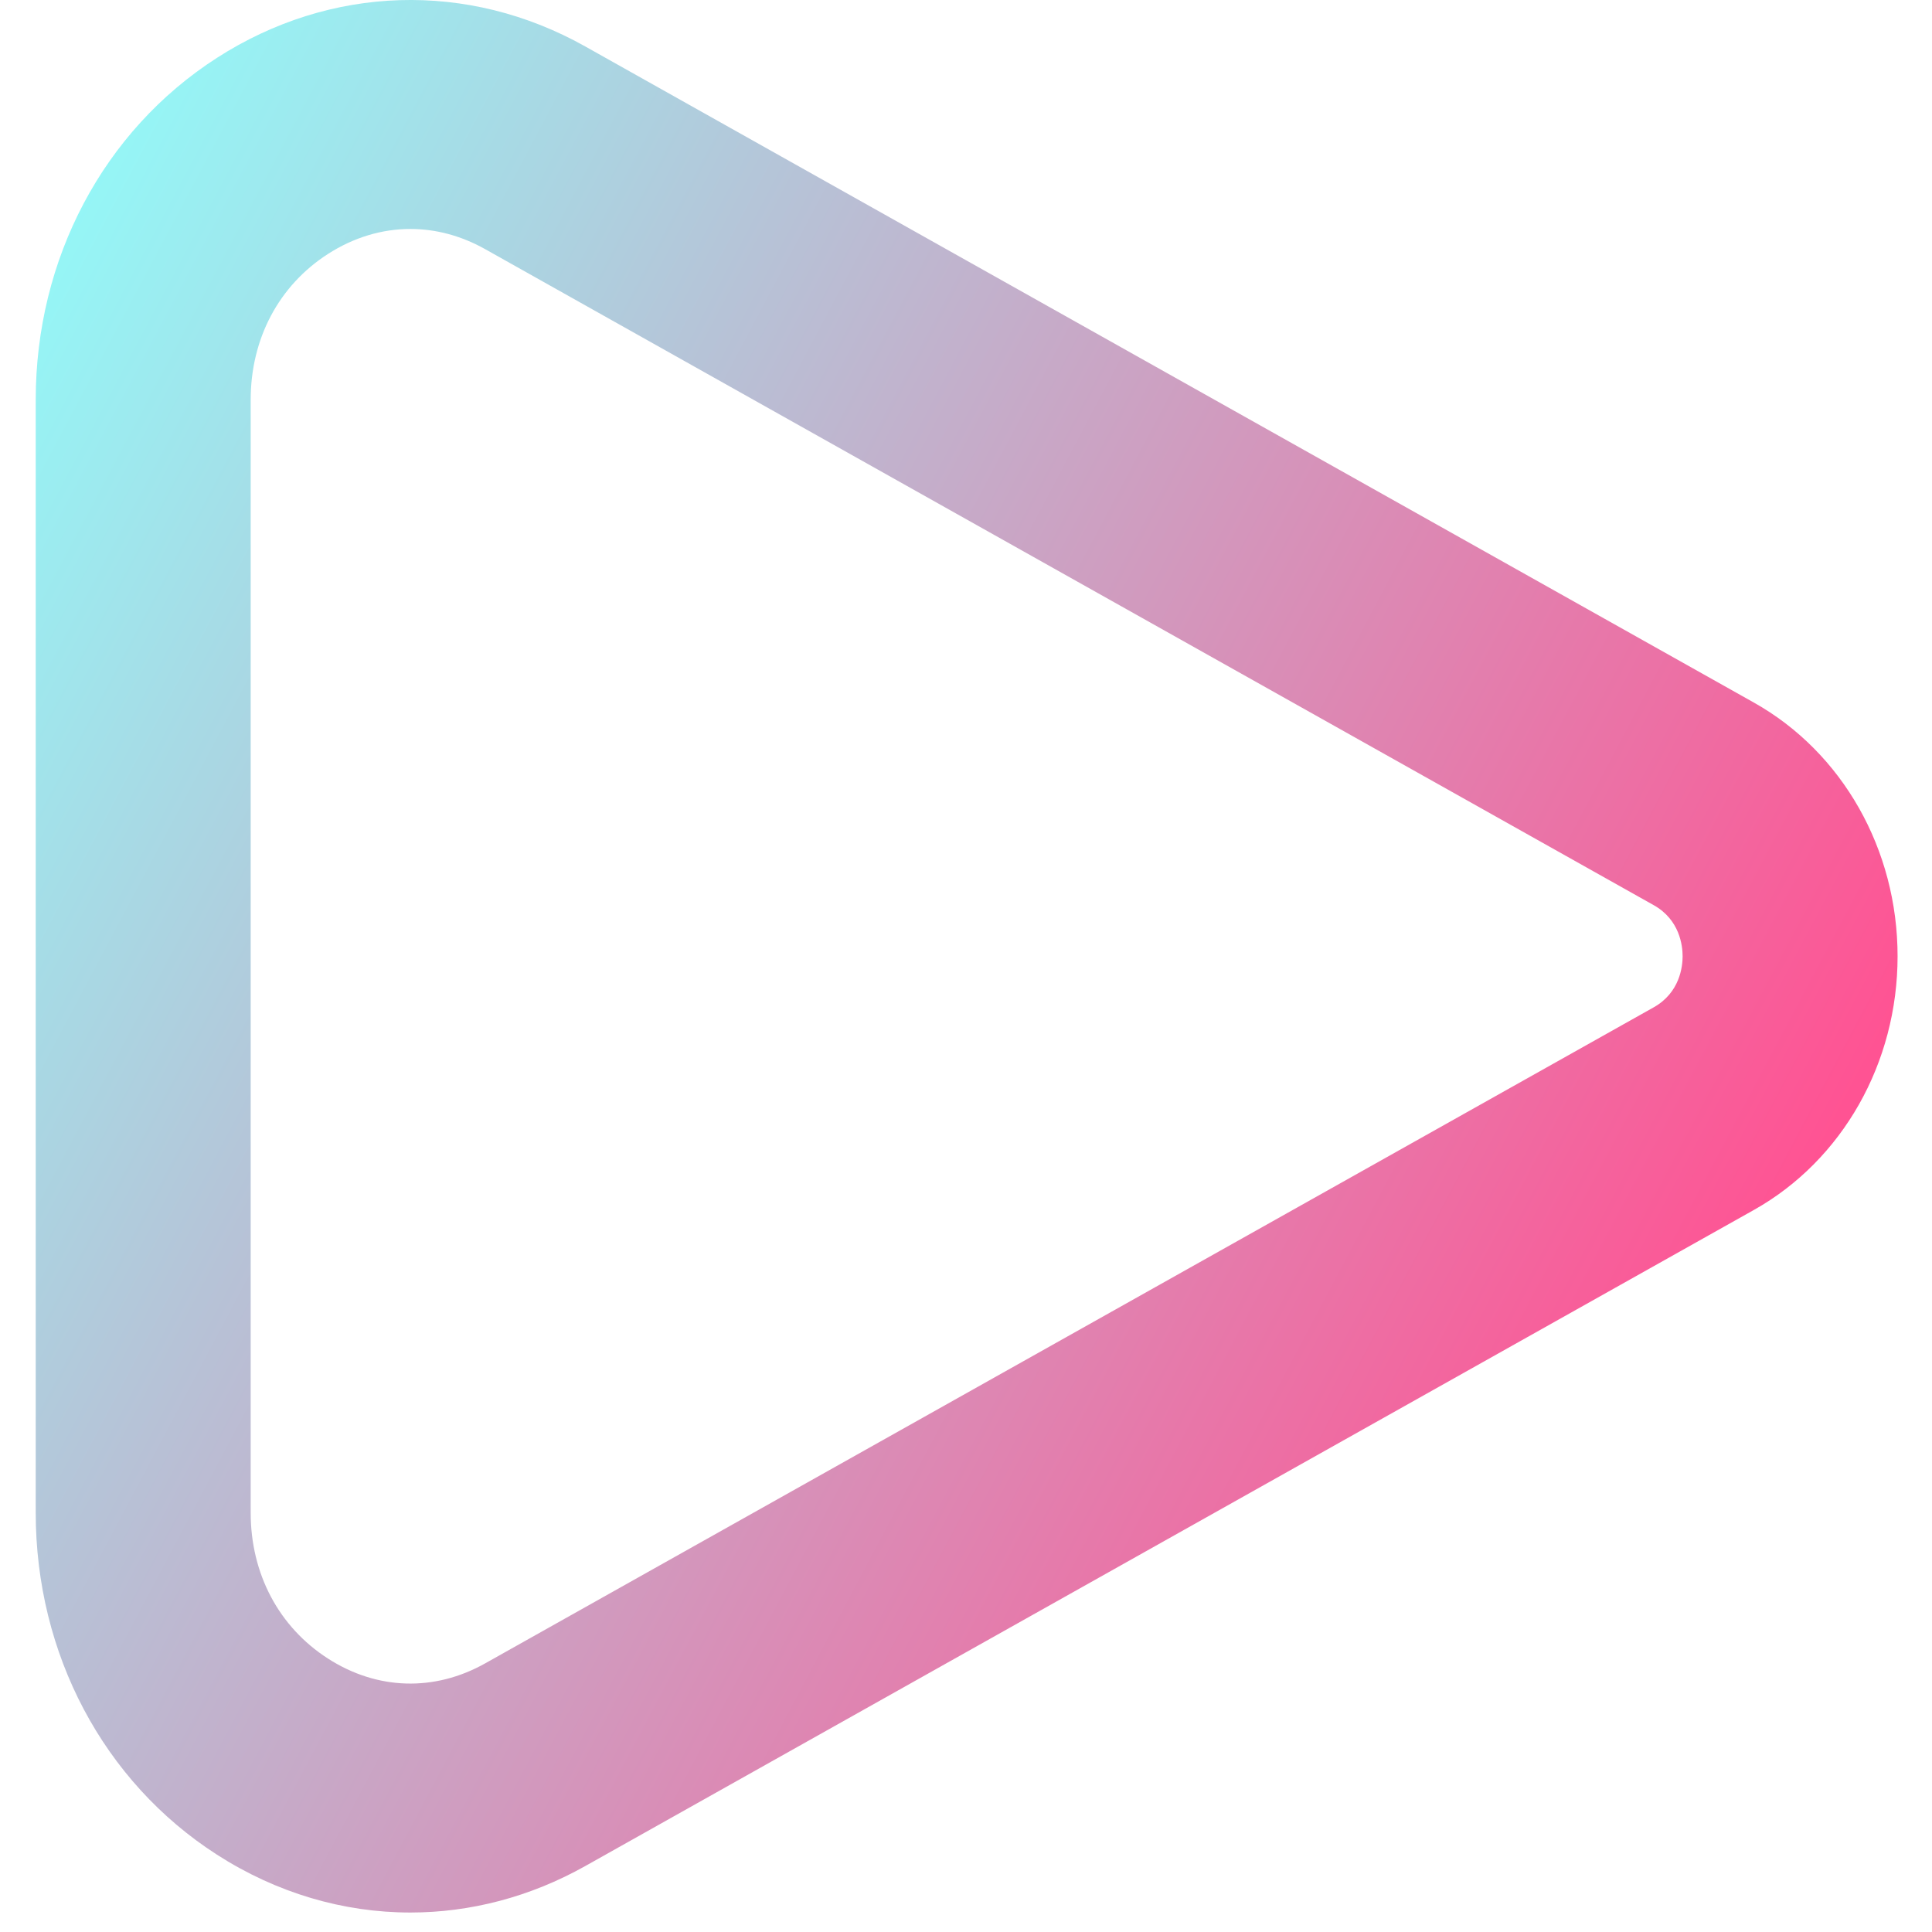 <svg width="49" height="49" viewBox="0 0 49 49" fill="none" xmlns="http://www.w3.org/2000/svg"><path d="M44.483 17.819L14.845 1.179C11.872 -0.49 8.379 -0.382 5.501 1.468C2.624 3.318 0.906 6.559 0.906 10.14V38.366C0.906 41.947 2.624 45.188 5.501 47.038C7.021 48.015 8.712 48.506 10.408 48.506C11.923 48.506 13.442 48.114 14.844 47.327L44.483 30.687C46.73 29.425 48.127 26.96 48.127 24.253C48.127 21.546 46.731 19.081 44.483 17.819ZM41.942 25.548L12.303 42.188C11.016 42.91 9.563 42.866 8.318 42.065C7.072 41.264 6.358 39.916 6.358 38.366V10.14C6.358 8.59 7.072 7.242 8.318 6.441C8.975 6.019 9.69 5.807 10.407 5.807C11.05 5.807 11.695 5.977 12.303 6.318L41.942 22.957C42.604 23.329 42.675 23.987 42.675 24.253C42.675 24.518 42.604 25.176 41.942 25.548Z" fill="url(#paint0_linear_2078_970)"/><defs><linearGradient id="paint0_linear_2078_970" x1="4.013" y1="1.415" x2="48.475" y2="24.983" gradientUnits="userSpaceOnUse"><stop stop-color="#95F6F6"/><stop offset="1" stop-color="#FF5393"/></linearGradient></defs></svg>